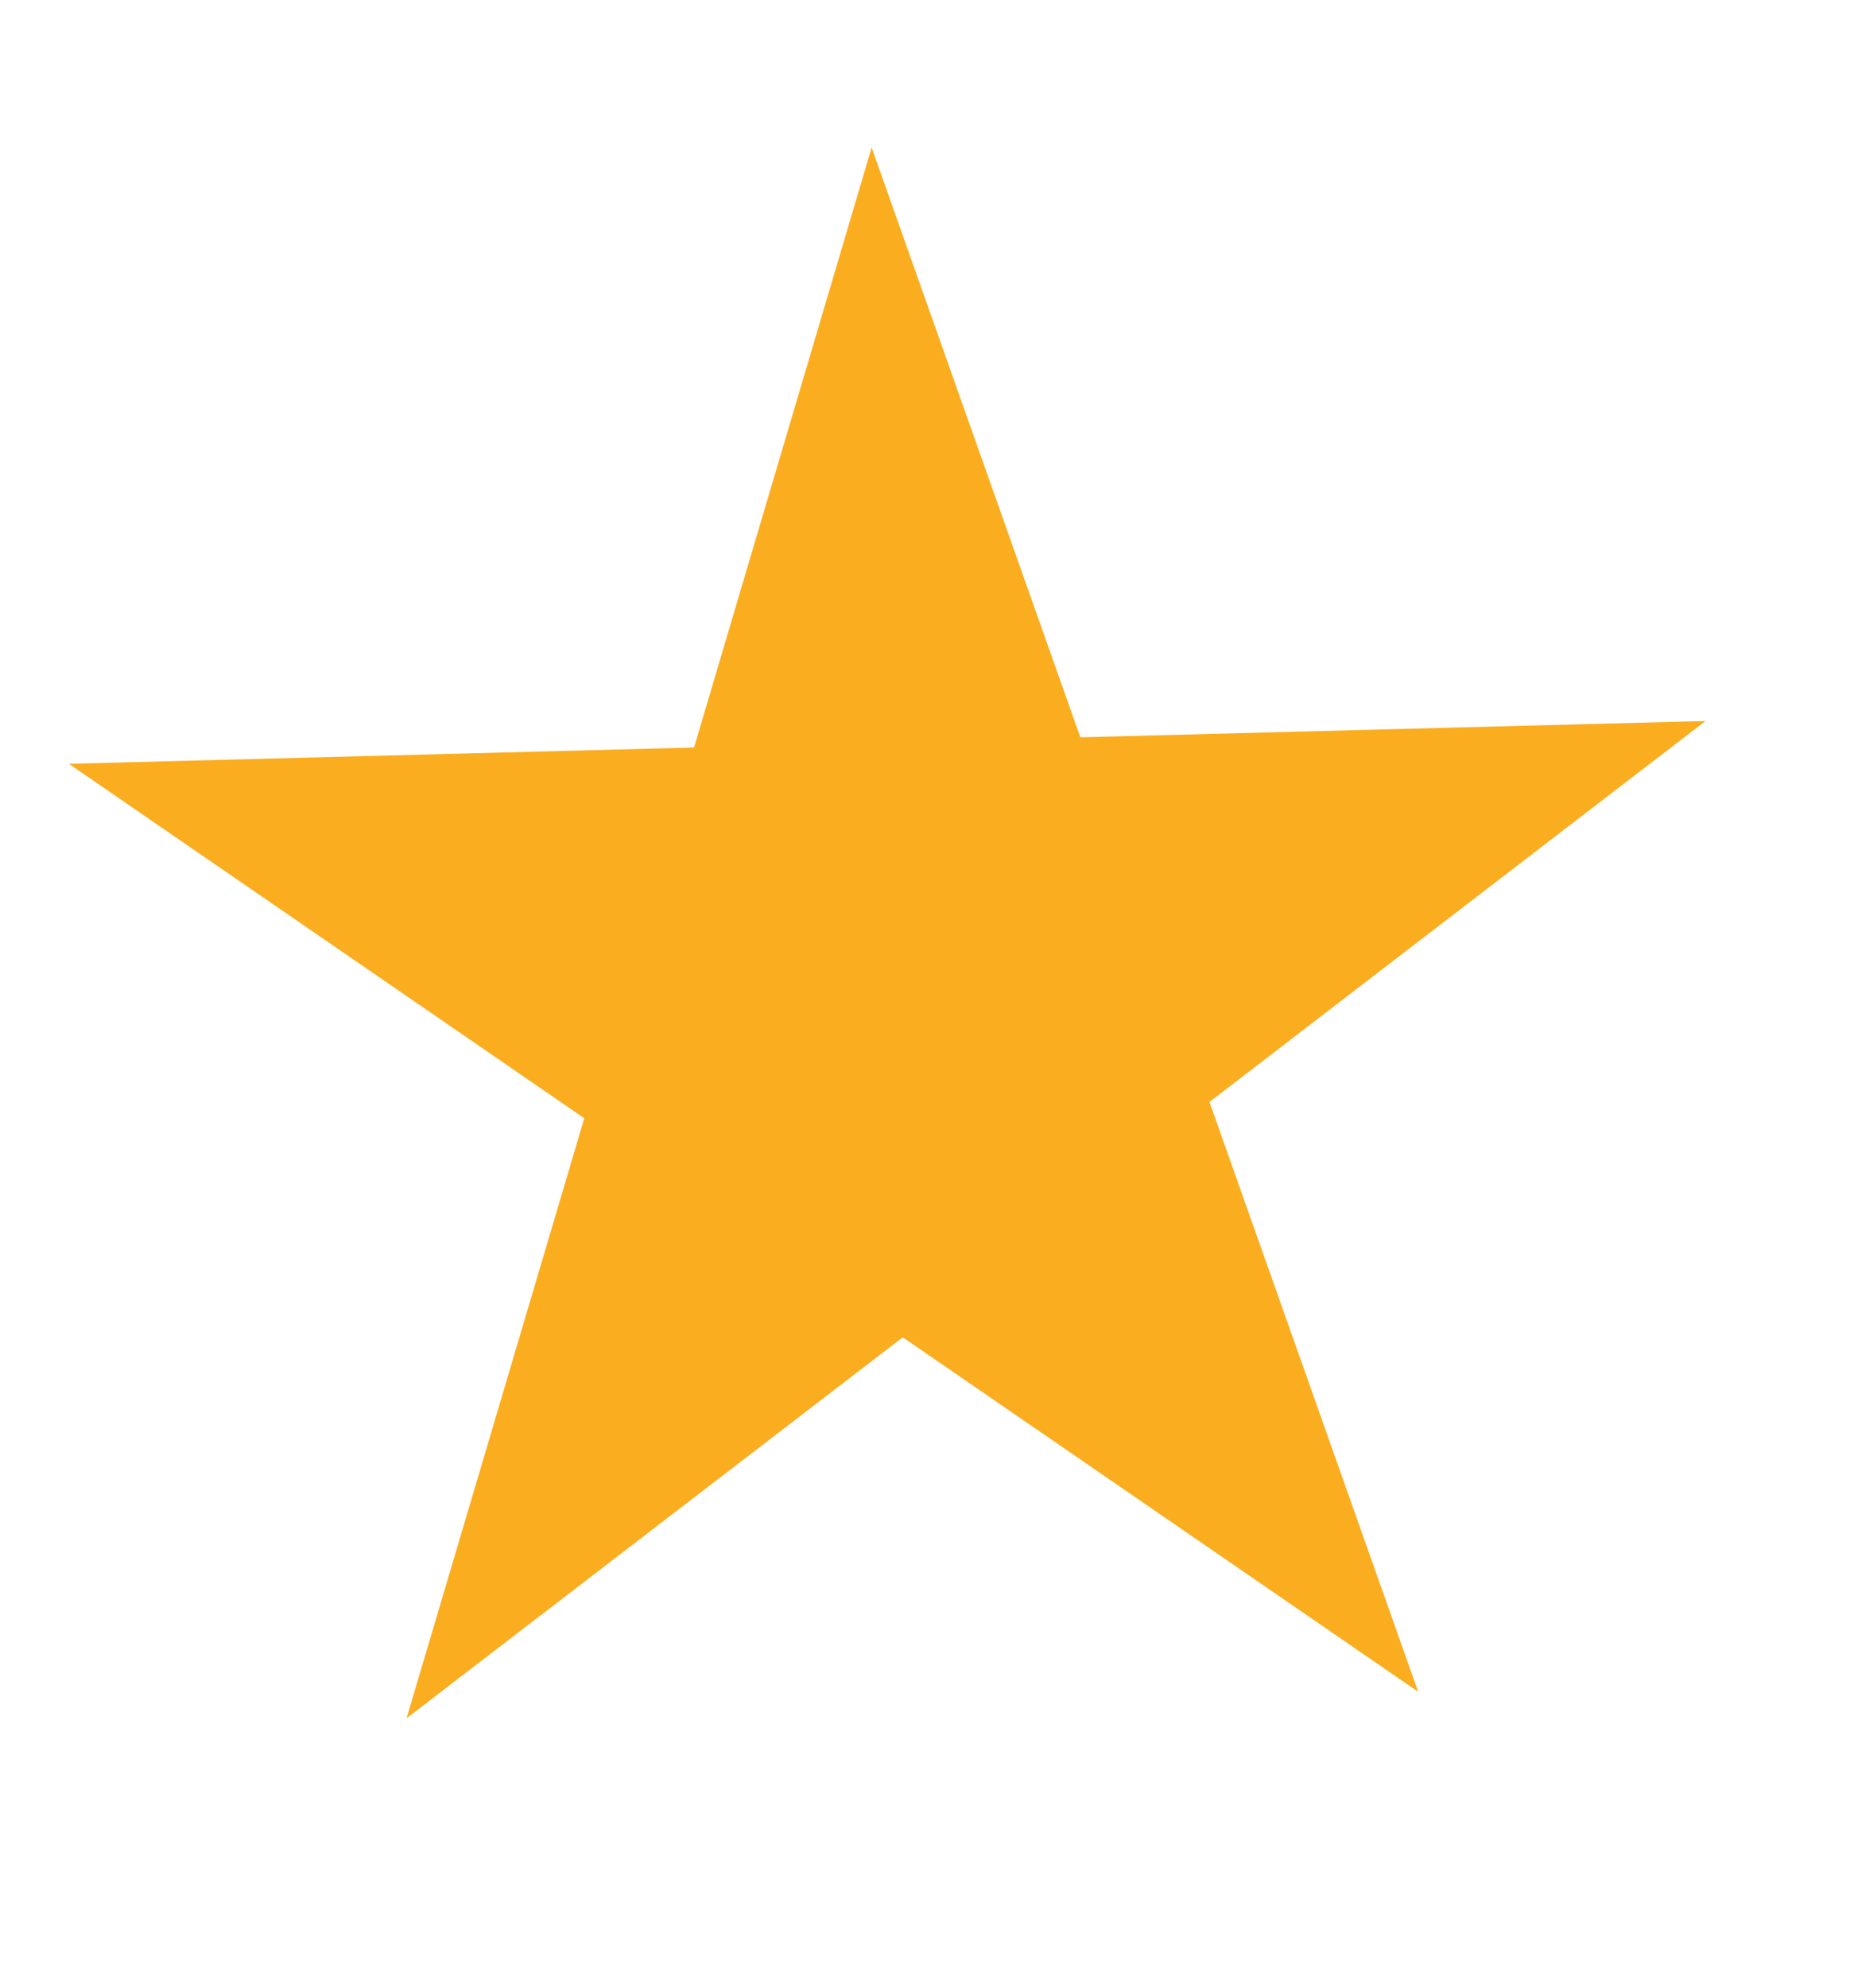 <svg width="14" height="15" viewBox="0 0 14 15" fill="none" xmlns="http://www.w3.org/2000/svg">
<path d="M6.582 1.113L8.158 5.564L12.879 5.441L9.133 8.316L10.709 12.767L6.817 10.092L3.07 12.967L4.412 8.439L0.52 5.764L5.241 5.641L6.582 1.113Z" fill="#FBAD20"/>
</svg>
